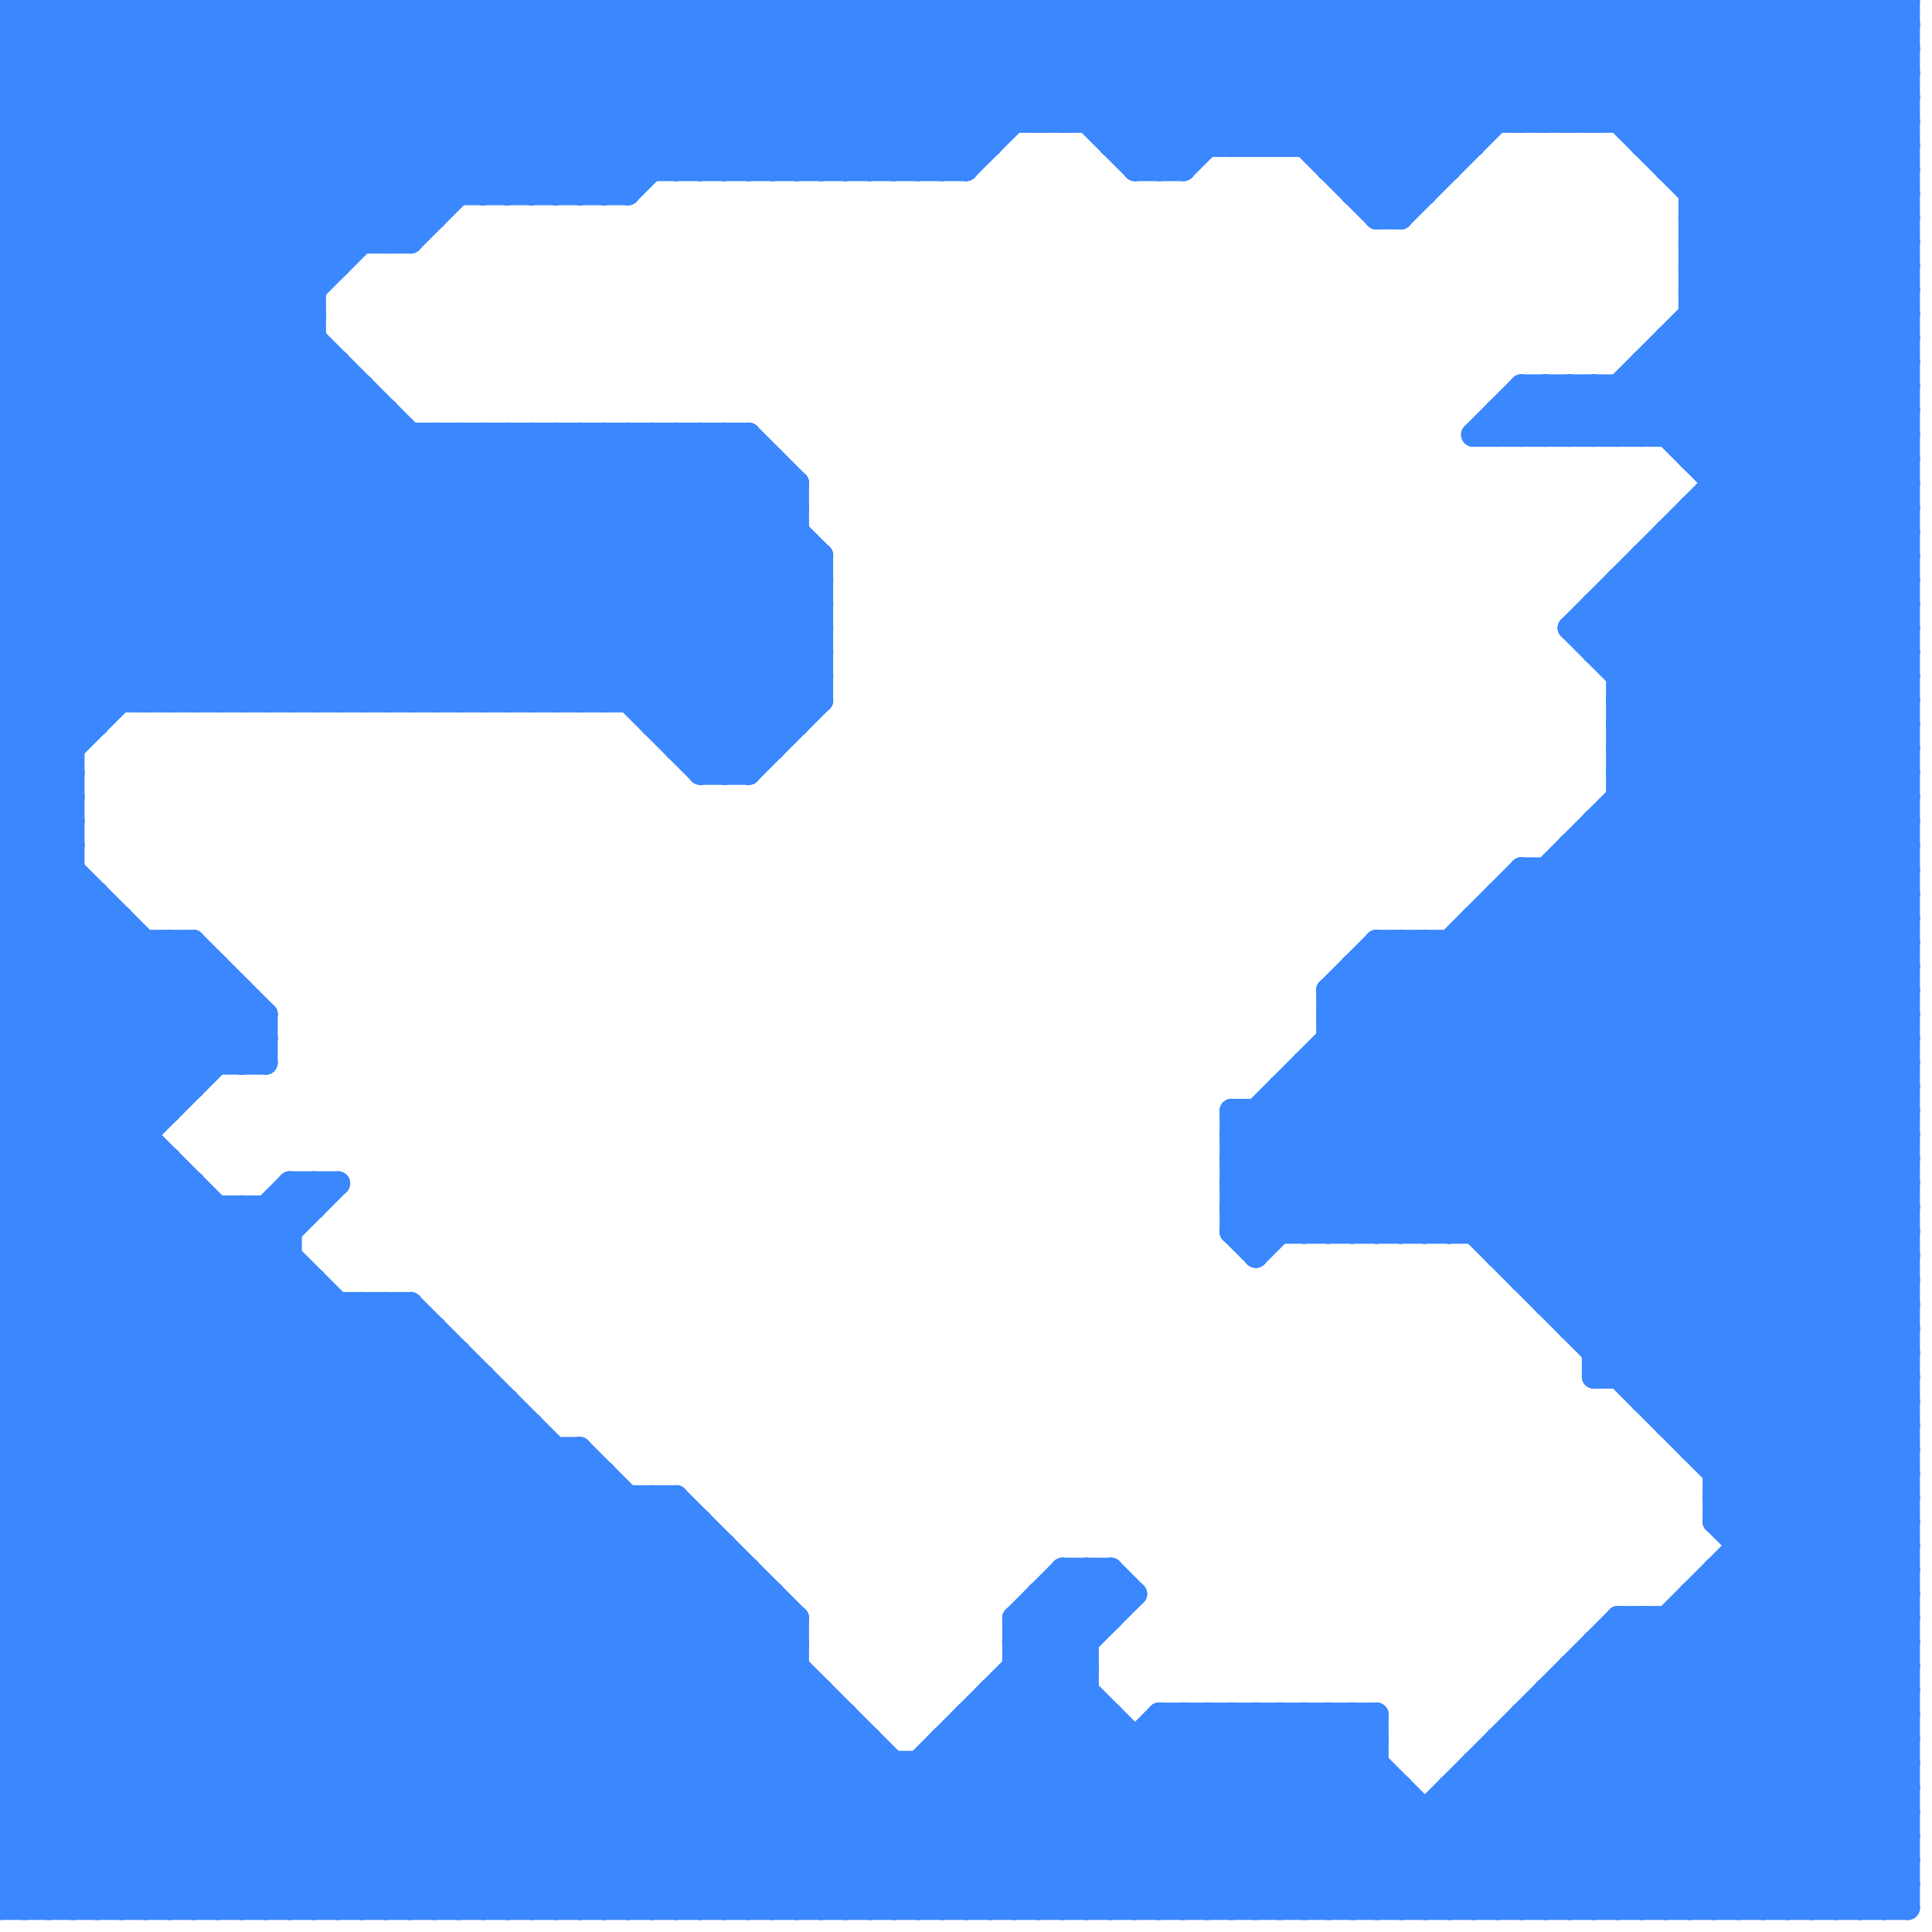 
<svg version="1.1" xmlns="http://www.w3.org/2000/svg" viewBox="0 0 80 80">
<style>line { stroke-width: 1; fill: none; stroke-linecap: round; stroke-linejoin: round; } .c0 { stroke: #3a87fe }</style><line class="c0" x1="4" y1="0" x2="14" y2="10"/><line class="c0" x1="16" y1="0" x2="24" y2="8"/><line class="c0" x1="0" y1="43" x2="36" y2="79"/><line class="c0" x1="62" y1="72" x2="79" y2="72"/><line class="c0" x1="59" y1="0" x2="64" y2="5"/><line class="c0" x1="9" y1="50" x2="9" y2="79"/><line class="c0" x1="39" y1="73" x2="45" y2="79"/><line class="c0" x1="69" y1="14" x2="79" y2="24"/><line class="c0" x1="23" y1="0" x2="23" y2="8"/><line class="c0" x1="24" y1="79" x2="33" y2="70"/><line class="c0" x1="70" y1="0" x2="79" y2="9"/><line class="c0" x1="28" y1="62" x2="33" y2="67"/><line class="c0" x1="18" y1="0" x2="26" y2="8"/><line class="c0" x1="63" y1="71" x2="63" y2="79"/><line class="c0" x1="71" y1="62" x2="79" y2="54"/><line class="c0" x1="0" y1="46" x2="33" y2="79"/><line class="c0" x1="61" y1="0" x2="66" y2="5"/><line class="c0" x1="7" y1="48" x2="7" y2="79"/><line class="c0" x1="57" y1="9" x2="58" y2="9"/><line class="c0" x1="11" y1="50" x2="11" y2="79"/><line class="c0" x1="31" y1="65" x2="31" y2="79"/><line class="c0" x1="19" y1="18" x2="32" y2="31"/><line class="c0" x1="68" y1="24" x2="79" y2="35"/><line class="c0" x1="0" y1="3" x2="3" y2="0"/><line class="c0" x1="70" y1="66" x2="79" y2="66"/><line class="c0" x1="65" y1="35" x2="79" y2="35"/><line class="c0" x1="66" y1="25" x2="79" y2="25"/><line class="c0" x1="0" y1="53" x2="13" y2="53"/><line class="c0" x1="70" y1="60" x2="79" y2="60"/><line class="c0" x1="46" y1="6" x2="61" y2="6"/><line class="c0" x1="0" y1="30" x2="4" y2="30"/><line class="c0" x1="33" y1="0" x2="33" y2="7"/><line class="c0" x1="65" y1="0" x2="65" y2="5"/><line class="c0" x1="0" y1="54" x2="25" y2="79"/><line class="c0" x1="40" y1="71" x2="40" y2="79"/><line class="c0" x1="42" y1="68" x2="45" y2="68"/><line class="c0" x1="52" y1="46" x2="52" y2="52"/><line class="c0" x1="0" y1="35" x2="3" y2="35"/><line class="c0" x1="0" y1="17" x2="12" y2="29"/><line class="c0" x1="39" y1="7" x2="46" y2="0"/><line class="c0" x1="0" y1="52" x2="10" y2="42"/><line class="c0" x1="0" y1="30" x2="14" y2="16"/><line class="c0" x1="10" y1="44" x2="11" y2="43"/><line class="c0" x1="66" y1="25" x2="66" y2="27"/><line class="c0" x1="58" y1="39" x2="58" y2="51"/><line class="c0" x1="62" y1="38" x2="79" y2="55"/><line class="c0" x1="0" y1="70" x2="34" y2="70"/><line class="c0" x1="74" y1="0" x2="74" y2="79"/><line class="c0" x1="0" y1="20" x2="9" y2="29"/><line class="c0" x1="37" y1="7" x2="44" y2="0"/><line class="c0" x1="0" y1="42" x2="37" y2="79"/><line class="c0" x1="7" y1="79" x2="25" y2="61"/><line class="c0" x1="0" y1="63" x2="29" y2="63"/><line class="c0" x1="60" y1="39" x2="60" y2="51"/><line class="c0" x1="0" y1="17" x2="17" y2="0"/><line class="c0" x1="26" y1="62" x2="26" y2="79"/><line class="c0" x1="29" y1="18" x2="29" y2="32"/><line class="c0" x1="77" y1="79" x2="79" y2="77"/><line class="c0" x1="22" y1="8" x2="30" y2="0"/><line class="c0" x1="63" y1="53" x2="79" y2="53"/><line class="c0" x1="53" y1="71" x2="53" y2="79"/><line class="c0" x1="0" y1="79" x2="21" y2="58"/><line class="c0" x1="0" y1="5" x2="24" y2="29"/><line class="c0" x1="48" y1="71" x2="56" y2="79"/><line class="c0" x1="31" y1="18" x2="31" y2="32"/><line class="c0" x1="37" y1="73" x2="37" y2="79"/><line class="c0" x1="0" y1="9" x2="9" y2="0"/><line class="c0" x1="65" y1="16" x2="65" y2="18"/><line class="c0" x1="55" y1="71" x2="55" y2="79"/><line class="c0" x1="57" y1="79" x2="79" y2="57"/><line class="c0" x1="0" y1="46" x2="7" y2="39"/><line class="c0" x1="8" y1="39" x2="11" y2="42"/><line class="c0" x1="70" y1="66" x2="70" y2="79"/><line class="c0" x1="15" y1="54" x2="40" y2="79"/><line class="c0" x1="33" y1="20" x2="33" y2="30"/><line class="c0" x1="24" y1="0" x2="31" y2="7"/><line class="c0" x1="28" y1="0" x2="28" y2="7"/><line class="c0" x1="0" y1="8" x2="21" y2="29"/><line class="c0" x1="68" y1="58" x2="79" y2="58"/><line class="c0" x1="36" y1="0" x2="41" y2="5"/><line class="c0" x1="41" y1="71" x2="49" y2="79"/><line class="c0" x1="32" y1="66" x2="32" y2="79"/><line class="c0" x1="71" y1="61" x2="79" y2="53"/><line class="c0" x1="62" y1="37" x2="79" y2="54"/><line class="c0" x1="22" y1="59" x2="22" y2="79"/><line class="c0" x1="66" y1="34" x2="79" y2="34"/><line class="c0" x1="30" y1="0" x2="30" y2="7"/><line class="c0" x1="0" y1="62" x2="17" y2="79"/><line class="c0" x1="26" y1="0" x2="33" y2="7"/><line class="c0" x1="0" y1="16" x2="13" y2="29"/><line class="c0" x1="0" y1="7" x2="7" y2="0"/><line class="c0" x1="51" y1="47" x2="55" y2="51"/><line class="c0" x1="69" y1="14" x2="79" y2="14"/><line class="c0" x1="12" y1="49" x2="12" y2="79"/><line class="c0" x1="19" y1="0" x2="26" y2="7"/><line class="c0" x1="0" y1="65" x2="14" y2="79"/><line class="c0" x1="20" y1="18" x2="32" y2="30"/><line class="c0" x1="51" y1="47" x2="59" y2="39"/><line class="c0" x1="0" y1="19" x2="10" y2="29"/><line class="c0" x1="71" y1="62" x2="79" y2="62"/><line class="c0" x1="51" y1="50" x2="52" y2="51"/><line class="c0" x1="7" y1="0" x2="17" y2="10"/><line class="c0" x1="0" y1="41" x2="10" y2="41"/><line class="c0" x1="41" y1="79" x2="49" y2="71"/><line class="c0" x1="56" y1="71" x2="57" y2="72"/><line class="c0" x1="0" y1="17" x2="16" y2="17"/><line class="c0" x1="62" y1="51" x2="79" y2="34"/><line class="c0" x1="73" y1="79" x2="79" y2="73"/><line class="c0" x1="54" y1="6" x2="60" y2="0"/><line class="c0" x1="26" y1="18" x2="34" y2="26"/><line class="c0" x1="0" y1="73" x2="6" y2="79"/><line class="c0" x1="50" y1="0" x2="58" y2="8"/><line class="c0" x1="22" y1="29" x2="32" y2="19"/><line class="c0" x1="15" y1="0" x2="15" y2="10"/><line class="c0" x1="44" y1="65" x2="46" y2="67"/><line class="c0" x1="20" y1="79" x2="32" y2="67"/><line class="c0" x1="71" y1="0" x2="71" y2="63"/><line class="c0" x1="69" y1="15" x2="79" y2="25"/><line class="c0" x1="49" y1="0" x2="49" y2="7"/><line class="c0" x1="42" y1="67" x2="44" y2="65"/><line class="c0" x1="16" y1="54" x2="41" y2="79"/><line class="c0" x1="63" y1="17" x2="64" y2="18"/><line class="c0" x1="61" y1="74" x2="66" y2="79"/><line class="c0" x1="68" y1="23" x2="79" y2="34"/><line class="c0" x1="4" y1="0" x2="4" y2="30"/><line class="c0" x1="0" y1="30" x2="3" y2="33"/><line class="c0" x1="72" y1="0" x2="79" y2="7"/><line class="c0" x1="27" y1="30" x2="34" y2="23"/><line class="c0" x1="0" y1="61" x2="18" y2="79"/><line class="c0" x1="63" y1="16" x2="79" y2="16"/><line class="c0" x1="44" y1="5" x2="49" y2="0"/><line class="c0" x1="51" y1="46" x2="56" y2="51"/><line class="c0" x1="55" y1="7" x2="62" y2="0"/><line class="c0" x1="71" y1="63" x2="79" y2="63"/><line class="c0" x1="26" y1="0" x2="26" y2="8"/><line class="c0" x1="0" y1="11" x2="18" y2="29"/><line class="c0" x1="15" y1="79" x2="30" y2="64"/><line class="c0" x1="69" y1="18" x2="79" y2="8"/><line class="c0" x1="67" y1="29" x2="79" y2="29"/><line class="c0" x1="77" y1="0" x2="77" y2="79"/><line class="c0" x1="67" y1="31" x2="79" y2="31"/><line class="c0" x1="67" y1="25" x2="79" y2="37"/><line class="c0" x1="19" y1="0" x2="19" y2="8"/><line class="c0" x1="0" y1="39" x2="7" y2="46"/><line class="c0" x1="20" y1="8" x2="28" y2="0"/><line class="c0" x1="40" y1="7" x2="47" y2="0"/><line class="c0" x1="0" y1="40" x2="3" y2="37"/><line class="c0" x1="47" y1="7" x2="49" y2="7"/><line class="c0" x1="57" y1="0" x2="62" y2="5"/><line class="c0" x1="46" y1="71" x2="46" y2="79"/><line class="c0" x1="75" y1="0" x2="75" y2="79"/><line class="c0" x1="53" y1="45" x2="59" y2="51"/><line class="c0" x1="66" y1="56" x2="79" y2="56"/><line class="c0" x1="67" y1="28" x2="79" y2="16"/><line class="c0" x1="0" y1="37" x2="8" y2="45"/><line class="c0" x1="63" y1="79" x2="79" y2="63"/><line class="c0" x1="0" y1="27" x2="34" y2="27"/><line class="c0" x1="0" y1="67" x2="33" y2="67"/><line class="c0" x1="0" y1="29" x2="34" y2="29"/><line class="c0" x1="29" y1="0" x2="29" y2="7"/><line class="c0" x1="48" y1="71" x2="48" y2="79"/><line class="c0" x1="51" y1="71" x2="59" y2="79"/><line class="c0" x1="24" y1="29" x2="33" y2="20"/><line class="c0" x1="0" y1="27" x2="3" y2="30"/><line class="c0" x1="0" y1="29" x2="3" y2="32"/><line class="c0" x1="0" y1="75" x2="19" y2="56"/><line class="c0" x1="27" y1="0" x2="34" y2="7"/><line class="c0" x1="31" y1="0" x2="31" y2="7"/><line class="c0" x1="39" y1="0" x2="44" y2="5"/><line class="c0" x1="52" y1="52" x2="79" y2="25"/><line class="c0" x1="70" y1="18" x2="79" y2="9"/><line class="c0" x1="56" y1="71" x2="56" y2="79"/><line class="c0" x1="54" y1="44" x2="79" y2="44"/><line class="c0" x1="69" y1="22" x2="79" y2="32"/><line class="c0" x1="0" y1="50" x2="29" y2="79"/><line class="c0" x1="25" y1="0" x2="32" y2="7"/><line class="c0" x1="70" y1="21" x2="70" y2="60"/><line class="c0" x1="47" y1="72" x2="47" y2="79"/><line class="c0" x1="25" y1="29" x2="33" y2="21"/><line class="c0" x1="70" y1="10" x2="79" y2="19"/><line class="c0" x1="11" y1="50" x2="12" y2="51"/><line class="c0" x1="76" y1="0" x2="79" y2="3"/><line class="c0" x1="32" y1="0" x2="32" y2="7"/><line class="c0" x1="0" y1="32" x2="15" y2="17"/><line class="c0" x1="61" y1="18" x2="63" y2="16"/><line class="c0" x1="78" y1="79" x2="79" y2="78"/><line class="c0" x1="1" y1="0" x2="1" y2="79"/><line class="c0" x1="0" y1="36" x2="8" y2="44"/><line class="c0" x1="17" y1="79" x2="31" y2="65"/><line class="c0" x1="0" y1="53" x2="26" y2="79"/><line class="c0" x1="0" y1="7" x2="22" y2="29"/><line class="c0" x1="66" y1="27" x2="79" y2="27"/><line class="c0" x1="0" y1="1" x2="1" y2="0"/><line class="c0" x1="68" y1="79" x2="79" y2="68"/><line class="c0" x1="55" y1="42" x2="58" y2="39"/><line class="c0" x1="0" y1="68" x2="33" y2="68"/><line class="c0" x1="69" y1="7" x2="79" y2="7"/><line class="c0" x1="0" y1="56" x2="23" y2="79"/><line class="c0" x1="51" y1="49" x2="79" y2="49"/><line class="c0" x1="51" y1="51" x2="79" y2="51"/><line class="c0" x1="51" y1="71" x2="51" y2="79"/><line class="c0" x1="63" y1="0" x2="79" y2="16"/><line class="c0" x1="64" y1="70" x2="73" y2="79"/><line class="c0" x1="67" y1="34" x2="79" y2="46"/><line class="c0" x1="0" y1="48" x2="7" y2="48"/><line class="c0" x1="32" y1="19" x2="32" y2="31"/><line class="c0" x1="65" y1="69" x2="65" y2="79"/><line class="c0" x1="23" y1="8" x2="31" y2="0"/><line class="c0" x1="42" y1="79" x2="50" y2="71"/><line class="c0" x1="40" y1="71" x2="46" y2="71"/><line class="c0" x1="66" y1="79" x2="79" y2="66"/><line class="c0" x1="20" y1="0" x2="27" y2="7"/><line class="c0" x1="51" y1="51" x2="52" y2="52"/><line class="c0" x1="6" y1="79" x2="24" y2="61"/><line class="c0" x1="64" y1="71" x2="72" y2="79"/><line class="c0" x1="0" y1="41" x2="38" y2="79"/><line class="c0" x1="0" y1="24" x2="5" y2="29"/><line class="c0" x1="0" y1="48" x2="8" y2="40"/><line class="c0" x1="22" y1="0" x2="29" y2="7"/><line class="c0" x1="44" y1="79" x2="52" y2="71"/><line class="c0" x1="71" y1="63" x2="79" y2="71"/><line class="c0" x1="0" y1="2" x2="79" y2="2"/><line class="c0" x1="45" y1="5" x2="50" y2="0"/><line class="c0" x1="40" y1="0" x2="47" y2="7"/><line class="c0" x1="8" y1="49" x2="8" y2="79"/><line class="c0" x1="30" y1="18" x2="33" y2="21"/><line class="c0" x1="0" y1="44" x2="35" y2="79"/><line class="c0" x1="41" y1="70" x2="41" y2="79"/><line class="c0" x1="30" y1="79" x2="36" y2="73"/><line class="c0" x1="68" y1="6" x2="79" y2="6"/><line class="c0" x1="5" y1="38" x2="5" y2="79"/><line class="c0" x1="63" y1="36" x2="63" y2="53"/><line class="c0" x1="0" y1="59" x2="9" y2="50"/><line class="c0" x1="48" y1="7" x2="55" y2="0"/><line class="c0" x1="0" y1="57" x2="20" y2="57"/><line class="c0" x1="45" y1="65" x2="45" y2="79"/><line class="c0" x1="70" y1="67" x2="79" y2="76"/><line class="c0" x1="0" y1="52" x2="27" y2="79"/><line class="c0" x1="58" y1="0" x2="63" y2="5"/><line class="c0" x1="54" y1="0" x2="54" y2="6"/><line class="c0" x1="55" y1="42" x2="79" y2="66"/><line class="c0" x1="57" y1="39" x2="79" y2="39"/><line class="c0" x1="67" y1="33" x2="79" y2="45"/><line class="c0" x1="7" y1="39" x2="7" y2="46"/><line class="c0" x1="31" y1="32" x2="34" y2="29"/><line class="c0" x1="18" y1="18" x2="31" y2="31"/><line class="c0" x1="60" y1="0" x2="65" y2="5"/><line class="c0" x1="10" y1="50" x2="10" y2="79"/><line class="c0" x1="0" y1="15" x2="14" y2="29"/><line class="c0" x1="72" y1="64" x2="79" y2="64"/><line class="c0" x1="78" y1="0" x2="78" y2="79"/><line class="c0" x1="67" y1="30" x2="79" y2="30"/><line class="c0" x1="18" y1="55" x2="18" y2="79"/><line class="c0" x1="67" y1="32" x2="79" y2="32"/><line class="c0" x1="16" y1="29" x2="27" y2="18"/><line class="c0" x1="7" y1="39" x2="11" y2="43"/><line class="c0" x1="29" y1="32" x2="34" y2="27"/><line class="c0" x1="25" y1="18" x2="25" y2="29"/><line class="c0" x1="23" y1="79" x2="33" y2="69"/><line class="c0" x1="56" y1="79" x2="68" y2="67"/><line class="c0" x1="63" y1="5" x2="68" y2="0"/><line class="c0" x1="27" y1="30" x2="33" y2="30"/><line class="c0" x1="35" y1="0" x2="41" y2="6"/><line class="c0" x1="33" y1="0" x2="40" y2="7"/><line class="c0" x1="0" y1="20" x2="20" y2="0"/><line class="c0" x1="6" y1="0" x2="16" y2="10"/><line class="c0" x1="0" y1="23" x2="6" y2="29"/><line class="c0" x1="62" y1="17" x2="62" y2="18"/><line class="c0" x1="0" y1="5" x2="5" y2="0"/><line class="c0" x1="47" y1="0" x2="47" y2="7"/><line class="c0" x1="27" y1="18" x2="34" y2="25"/><line class="c0" x1="42" y1="67" x2="42" y2="79"/><line class="c0" x1="0" y1="28" x2="34" y2="28"/><line class="c0" x1="51" y1="48" x2="63" y2="36"/><line class="c0" x1="44" y1="66" x2="45" y2="67"/><line class="c0" x1="59" y1="0" x2="59" y2="8"/><line class="c0" x1="0" y1="74" x2="58" y2="74"/><line class="c0" x1="0" y1="28" x2="3" y2="31"/><line class="c0" x1="66" y1="26" x2="79" y2="39"/><line class="c0" x1="0" y1="76" x2="19" y2="57"/><line class="c0" x1="38" y1="0" x2="38" y2="7"/><line class="c0" x1="51" y1="49" x2="79" y2="21"/><line class="c0" x1="51" y1="51" x2="79" y2="23"/><line class="c0" x1="0" y1="55" x2="7" y2="48"/><line class="c0" x1="0" y1="68" x2="14" y2="54"/><line class="c0" x1="52" y1="51" x2="79" y2="24"/><line class="c0" x1="64" y1="70" x2="64" y2="79"/><line class="c0" x1="0" y1="43" x2="5" y2="38"/><line class="c0" x1="67" y1="57" x2="79" y2="45"/><line class="c0" x1="61" y1="38" x2="79" y2="56"/><line class="c0" x1="56" y1="8" x2="64" y2="0"/><line class="c0" x1="0" y1="15" x2="14" y2="15"/><line class="c0" x1="69" y1="23" x2="79" y2="33"/><line class="c0" x1="68" y1="15" x2="79" y2="15"/><line class="c0" x1="70" y1="9" x2="79" y2="18"/><line class="c0" x1="77" y1="0" x2="79" y2="2"/><line class="c0" x1="61" y1="73" x2="61" y2="79"/><line class="c0" x1="39" y1="79" x2="46" y2="72"/><line class="c0" x1="0" y1="6" x2="6" y2="0"/><line class="c0" x1="0" y1="19" x2="32" y2="19"/><line class="c0" x1="0" y1="37" x2="4" y2="37"/><line class="c0" x1="50" y1="0" x2="50" y2="6"/><line class="c0" x1="7" y1="0" x2="7" y2="29"/><line class="c0" x1="45" y1="79" x2="53" y2="71"/><line class="c0" x1="0" y1="47" x2="6" y2="47"/><line class="c0" x1="51" y1="48" x2="79" y2="48"/><line class="c0" x1="0" y1="77" x2="20" y2="57"/><line class="c0" x1="17" y1="54" x2="17" y2="79"/><line class="c0" x1="0" y1="58" x2="8" y2="50"/><line class="c0" x1="0" y1="69" x2="15" y2="54"/><line class="c0" x1="47" y1="79" x2="55" y2="71"/><line class="c0" x1="8" y1="79" x2="25" y2="62"/><line class="c0" x1="72" y1="79" x2="79" y2="72"/><line class="c0" x1="2" y1="79" x2="22" y2="59"/><line class="c0" x1="67" y1="16" x2="67" y2="18"/><line class="c0" x1="64" y1="0" x2="64" y2="5"/><line class="c0" x1="0" y1="24" x2="24" y2="0"/><line class="c0" x1="42" y1="67" x2="46" y2="67"/><line class="c0" x1="13" y1="49" x2="13" y2="50"/><line class="c0" x1="21" y1="58" x2="21" y2="79"/><line class="c0" x1="18" y1="29" x2="29" y2="18"/><line class="c0" x1="34" y1="0" x2="40" y2="6"/><line class="c0" x1="8" y1="39" x2="8" y2="45"/><line class="c0" x1="68" y1="15" x2="68" y2="18"/><line class="c0" x1="0" y1="16" x2="16" y2="0"/><line class="c0" x1="70" y1="66" x2="79" y2="75"/><line class="c0" x1="0" y1="49" x2="30" y2="79"/><line class="c0" x1="21" y1="0" x2="21" y2="8"/><line class="c0" x1="55" y1="41" x2="79" y2="65"/><line class="c0" x1="0" y1="13" x2="13" y2="13"/><line class="c0" x1="18" y1="79" x2="31" y2="66"/><line class="c0" x1="0" y1="51" x2="10" y2="41"/><line class="c0" x1="61" y1="73" x2="79" y2="73"/><line class="c0" x1="19" y1="29" x2="30" y2="18"/><line class="c0" x1="66" y1="5" x2="71" y2="0"/><line class="c0" x1="6" y1="29" x2="17" y2="18"/><line class="c0" x1="0" y1="57" x2="22" y2="79"/><line class="c0" x1="51" y1="0" x2="59" y2="8"/><line class="c0" x1="55" y1="42" x2="79" y2="42"/><line class="c0" x1="71" y1="60" x2="79" y2="52"/><line class="c0" x1="68" y1="5" x2="73" y2="0"/><line class="c0" x1="0" y1="10" x2="10" y2="0"/><line class="c0" x1="57" y1="51" x2="79" y2="29"/><line class="c0" x1="56" y1="51" x2="79" y2="28"/><line class="c0" x1="11" y1="0" x2="19" y2="8"/><line class="c0" x1="67" y1="5" x2="72" y2="0"/><line class="c0" x1="56" y1="0" x2="56" y2="8"/><line class="c0" x1="39" y1="72" x2="46" y2="79"/><line class="c0" x1="67" y1="18" x2="79" y2="6"/><line class="c0" x1="4" y1="79" x2="23" y2="60"/><line class="c0" x1="57" y1="8" x2="65" y2="0"/><line class="c0" x1="64" y1="54" x2="79" y2="54"/><line class="c0" x1="13" y1="0" x2="13" y2="29"/><line class="c0" x1="59" y1="39" x2="79" y2="59"/><line class="c0" x1="0" y1="2" x2="2" y2="0"/><line class="c0" x1="0" y1="45" x2="34" y2="79"/><line class="c0" x1="65" y1="35" x2="65" y2="55"/><line class="c0" x1="54" y1="0" x2="60" y2="6"/><line class="c0" x1="9" y1="40" x2="9" y2="44"/><line class="c0" x1="67" y1="24" x2="79" y2="36"/><line class="c0" x1="0" y1="31" x2="3" y2="31"/><line class="c0" x1="0" y1="64" x2="12" y2="52"/><line class="c0" x1="66" y1="25" x2="79" y2="38"/><line class="c0" x1="0" y1="33" x2="3" y2="33"/><line class="c0" x1="0" y1="12" x2="13" y2="12"/><line class="c0" x1="65" y1="69" x2="79" y2="69"/><line class="c0" x1="31" y1="18" x2="33" y2="20"/><line class="c0" x1="0" y1="14" x2="13" y2="14"/><line class="c0" x1="48" y1="71" x2="57" y2="71"/><line class="c0" x1="64" y1="36" x2="64" y2="54"/><line class="c0" x1="0" y1="48" x2="31" y2="79"/><line class="c0" x1="21" y1="18" x2="21" y2="29"/><line class="c0" x1="71" y1="65" x2="79" y2="73"/><line class="c0" x1="0" y1="4" x2="79" y2="4"/><line class="c0" x1="8" y1="0" x2="8" y2="29"/><line class="c0" x1="65" y1="79" x2="79" y2="65"/><line class="c0" x1="32" y1="7" x2="39" y2="0"/><line class="c0" x1="52" y1="6" x2="58" y2="0"/><line class="c0" x1="62" y1="52" x2="79" y2="52"/><line class="c0" x1="0" y1="65" x2="31" y2="65"/><line class="c0" x1="55" y1="0" x2="55" y2="7"/><line class="c0" x1="53" y1="0" x2="53" y2="6"/><line class="c0" x1="0" y1="27" x2="13" y2="14"/><line class="c0" x1="10" y1="79" x2="27" y2="62"/><line class="c0" x1="14" y1="29" x2="25" y2="18"/><line class="c0" x1="0" y1="4" x2="4" y2="0"/><line class="c0" x1="10" y1="0" x2="10" y2="29"/><line class="c0" x1="12" y1="49" x2="14" y2="49"/><line class="c0" x1="71" y1="19" x2="79" y2="11"/><line class="c0" x1="75" y1="79" x2="79" y2="75"/><line class="c0" x1="2" y1="0" x2="13" y2="11"/><line class="c0" x1="69" y1="67" x2="79" y2="77"/><line class="c0" x1="0" y1="6" x2="23" y2="29"/><line class="c0" x1="70" y1="13" x2="79" y2="13"/><line class="c0" x1="69" y1="0" x2="69" y2="7"/><line class="c0" x1="14" y1="54" x2="14" y2="79"/><line class="c0" x1="60" y1="51" x2="79" y2="32"/><line class="c0" x1="0" y1="67" x2="13" y2="54"/><line class="c0" x1="0" y1="78" x2="20" y2="58"/><line class="c0" x1="0" y1="57" x2="8" y2="49"/><line class="c0" x1="0" y1="53" x2="11" y2="42"/><line class="c0" x1="70" y1="8" x2="78" y2="0"/><line class="c0" x1="76" y1="79" x2="79" y2="76"/><line class="c0" x1="0" y1="3" x2="79" y2="3"/><line class="c0" x1="63" y1="16" x2="65" y2="18"/><line class="c0" x1="0" y1="5" x2="79" y2="5"/><line class="c0" x1="67" y1="27" x2="79" y2="15"/><line class="c0" x1="0" y1="7" x2="40" y2="7"/><line class="c0" x1="24" y1="18" x2="34" y2="28"/><line class="c0" x1="54" y1="51" x2="79" y2="26"/><line class="c0" x1="28" y1="18" x2="34" y2="24"/><line class="c0" x1="0" y1="18" x2="18" y2="0"/><line class="c0" x1="54" y1="44" x2="54" y2="51"/><line class="c0" x1="64" y1="0" x2="79" y2="15"/><line class="c0" x1="17" y1="0" x2="25" y2="8"/><line class="c0" x1="43" y1="66" x2="45" y2="68"/><line class="c0" x1="68" y1="57" x2="79" y2="46"/><line class="c0" x1="24" y1="0" x2="24" y2="8"/><line class="c0" x1="66" y1="34" x2="79" y2="47"/><line class="c0" x1="78" y1="0" x2="79" y2="1"/><line class="c0" x1="27" y1="62" x2="33" y2="68"/><line class="c0" x1="44" y1="0" x2="50" y2="6"/><line class="c0" x1="35" y1="71" x2="35" y2="79"/><line class="c0" x1="12" y1="79" x2="28" y2="63"/><line class="c0" x1="0" y1="72" x2="17" y2="55"/><line class="c0" x1="12" y1="0" x2="20" y2="8"/><line class="c0" x1="47" y1="7" x2="54" y2="0"/><line class="c0" x1="51" y1="49" x2="53" y2="51"/><line class="c0" x1="0" y1="76" x2="3" y2="79"/><line class="c0" x1="55" y1="41" x2="79" y2="41"/><line class="c0" x1="14" y1="0" x2="22" y2="8"/><line class="c0" x1="42" y1="69" x2="52" y2="79"/><line class="c0" x1="0" y1="8" x2="8" y2="0"/><line class="c0" x1="64" y1="70" x2="79" y2="70"/><line class="c0" x1="54" y1="71" x2="62" y2="79"/><line class="c0" x1="61" y1="79" x2="79" y2="61"/><line class="c0" x1="63" y1="71" x2="79" y2="71"/><line class="c0" x1="0" y1="58" x2="21" y2="58"/><line class="c0" x1="0" y1="50" x2="13" y2="50"/><line class="c0" x1="58" y1="0" x2="58" y2="9"/><line class="c0" x1="23" y1="60" x2="23" y2="79"/><line class="c0" x1="51" y1="50" x2="79" y2="50"/><line class="c0" x1="71" y1="61" x2="79" y2="61"/><line class="c0" x1="53" y1="6" x2="59" y2="0"/><line class="c0" x1="38" y1="7" x2="45" y2="0"/><line class="c0" x1="63" y1="36" x2="79" y2="52"/><line class="c0" x1="0" y1="71" x2="17" y2="54"/><line class="c0" x1="49" y1="71" x2="57" y2="79"/><line class="c0" x1="0" y1="8" x2="26" y2="8"/><line class="c0" x1="0" y1="61" x2="12" y2="49"/><line class="c0" x1="72" y1="63" x2="79" y2="56"/><line class="c0" x1="3" y1="0" x2="14" y2="11"/><line class="c0" x1="0" y1="36" x2="3" y2="33"/><line class="c0" x1="64" y1="54" x2="79" y2="39"/><line class="c0" x1="55" y1="6" x2="61" y2="0"/><line class="c0" x1="68" y1="0" x2="79" y2="11"/><line class="c0" x1="57" y1="40" x2="79" y2="62"/><line class="c0" x1="71" y1="62" x2="79" y2="70"/><line class="c0" x1="0" y1="64" x2="30" y2="64"/><line class="c0" x1="71" y1="66" x2="79" y2="74"/><line class="c0" x1="33" y1="7" x2="40" y2="0"/><line class="c0" x1="0" y1="22" x2="22" y2="0"/><line class="c0" x1="48" y1="72" x2="55" y2="79"/><line class="c0" x1="0" y1="25" x2="34" y2="25"/><line class="c0" x1="61" y1="51" x2="79" y2="33"/><line class="c0" x1="68" y1="67" x2="68" y2="79"/><line class="c0" x1="6" y1="39" x2="6" y2="79"/><line class="c0" x1="36" y1="72" x2="36" y2="79"/><line class="c0" x1="0" y1="28" x2="13" y2="15"/><line class="c0" x1="0" y1="49" x2="8" y2="49"/><line class="c0" x1="0" y1="71" x2="35" y2="71"/><line class="c0" x1="0" y1="1" x2="31" y2="32"/><line class="c0" x1="60" y1="39" x2="79" y2="58"/><line class="c0" x1="0" y1="43" x2="11" y2="43"/><line class="c0" x1="61" y1="73" x2="67" y2="79"/><line class="c0" x1="35" y1="7" x2="42" y2="0"/><line class="c0" x1="46" y1="65" x2="47" y2="66"/><line class="c0" x1="54" y1="71" x2="54" y2="79"/><line class="c0" x1="48" y1="0" x2="57" y2="9"/><line class="c0" x1="0" y1="63" x2="14" y2="49"/><line class="c0" x1="65" y1="5" x2="70" y2="0"/><line class="c0" x1="42" y1="68" x2="53" y2="79"/><line class="c0" x1="60" y1="75" x2="64" y2="79"/><line class="c0" x1="0" y1="14" x2="14" y2="0"/><line class="c0" x1="63" y1="18" x2="65" y2="16"/><line class="c0" x1="70" y1="12" x2="79" y2="3"/><line class="c0" x1="65" y1="0" x2="79" y2="14"/><line class="c0" x1="0" y1="18" x2="31" y2="18"/><line class="c0" x1="70" y1="12" x2="79" y2="12"/><line class="c0" x1="59" y1="51" x2="79" y2="31"/><line class="c0" x1="0" y1="10" x2="19" y2="29"/><line class="c0" x1="70" y1="12" x2="79" y2="21"/><line class="c0" x1="24" y1="60" x2="43" y2="79"/><line class="c0" x1="70" y1="14" x2="79" y2="23"/><line class="c0" x1="0" y1="74" x2="18" y2="56"/><line class="c0" x1="25" y1="61" x2="25" y2="79"/><line class="c0" x1="11" y1="42" x2="11" y2="44"/><line class="c0" x1="51" y1="48" x2="54" y2="51"/><line class="c0" x1="0" y1="66" x2="13" y2="53"/><line class="c0" x1="66" y1="16" x2="68" y2="18"/><line class="c0" x1="0" y1="66" x2="32" y2="66"/><line class="c0" x1="64" y1="53" x2="79" y2="38"/><line class="c0" x1="49" y1="71" x2="49" y2="79"/><line class="c0" x1="19" y1="56" x2="19" y2="79"/><line class="c0" x1="26" y1="79" x2="34" y2="71"/><line class="c0" x1="27" y1="29" x2="33" y2="23"/><line class="c0" x1="45" y1="0" x2="51" y2="6"/><line class="c0" x1="69" y1="79" x2="79" y2="69"/><line class="c0" x1="0" y1="12" x2="12" y2="0"/><line class="c0" x1="62" y1="72" x2="62" y2="79"/><line class="c0" x1="43" y1="66" x2="43" y2="79"/><line class="c0" x1="25" y1="8" x2="33" y2="0"/><line class="c0" x1="41" y1="70" x2="50" y2="79"/><line class="c0" x1="6" y1="0" x2="6" y2="29"/><line class="c0" x1="36" y1="79" x2="45" y2="70"/><line class="c0" x1="17" y1="54" x2="42" y2="79"/><line class="c0" x1="0" y1="77" x2="79" y2="77"/><line class="c0" x1="0" y1="79" x2="79" y2="79"/><line class="c0" x1="47" y1="0" x2="53" y2="6"/><line class="c0" x1="71" y1="21" x2="79" y2="29"/><line class="c0" x1="68" y1="6" x2="74" y2="0"/><line class="c0" x1="23" y1="18" x2="23" y2="29"/><line class="c0" x1="66" y1="34" x2="66" y2="57"/><line class="c0" x1="67" y1="67" x2="79" y2="67"/><line class="c0" x1="25" y1="0" x2="25" y2="8"/><line class="c0" x1="4" y1="37" x2="4" y2="79"/><line class="c0" x1="68" y1="58" x2="79" y2="47"/><line class="c0" x1="58" y1="79" x2="79" y2="58"/><line class="c0" x1="0" y1="46" x2="7" y2="46"/><line class="c0" x1="38" y1="73" x2="38" y2="79"/><line class="c0" x1="15" y1="0" x2="23" y2="8"/><line class="c0" x1="66" y1="35" x2="79" y2="48"/><line class="c0" x1="1" y1="79" x2="21" y2="59"/><line class="c0" x1="51" y1="50" x2="79" y2="22"/><line class="c0" x1="0" y1="60" x2="10" y2="50"/><line class="c0" x1="57" y1="39" x2="57" y2="51"/><line class="c0" x1="5" y1="0" x2="15" y2="10"/><line class="c0" x1="24" y1="60" x2="24" y2="79"/><line class="c0" x1="0" y1="3" x2="29" y2="32"/><line class="c0" x1="10" y1="41" x2="10" y2="44"/><line class="c0" x1="52" y1="79" x2="57" y2="74"/><line class="c0" x1="69" y1="0" x2="79" y2="10"/><line class="c0" x1="0" y1="35" x2="9" y2="44"/><line class="c0" x1="32" y1="79" x2="46" y2="65"/><line class="c0" x1="37" y1="79" x2="45" y2="71"/><line class="c0" x1="69" y1="22" x2="79" y2="22"/><line class="c0" x1="37" y1="0" x2="37" y2="7"/><line class="c0" x1="63" y1="53" x2="79" y2="37"/><line class="c0" x1="20" y1="0" x2="20" y2="8"/><line class="c0" x1="34" y1="70" x2="34" y2="79"/><line class="c0" x1="67" y1="67" x2="67" y2="79"/><line class="c0" x1="67" y1="29" x2="79" y2="41"/><line class="c0" x1="0" y1="54" x2="17" y2="54"/><line class="c0" x1="67" y1="31" x2="79" y2="43"/><line class="c0" x1="22" y1="0" x2="22" y2="8"/><line class="c0" x1="38" y1="79" x2="46" y2="71"/><line class="c0" x1="56" y1="7" x2="63" y2="0"/><line class="c0" x1="30" y1="32" x2="34" y2="28"/><line class="c0" x1="20" y1="57" x2="20" y2="79"/><line class="c0" x1="69" y1="67" x2="69" y2="79"/><line class="c0" x1="42" y1="68" x2="45" y2="65"/><line class="c0" x1="45" y1="65" x2="46" y2="66"/><line class="c0" x1="28" y1="62" x2="28" y2="79"/><line class="c0" x1="44" y1="65" x2="46" y2="65"/><line class="c0" x1="67" y1="28" x2="79" y2="28"/><line class="c0" x1="43" y1="79" x2="51" y2="71"/><line class="c0" x1="36" y1="7" x2="43" y2="0"/><line class="c0" x1="10" y1="0" x2="18" y2="8"/><line class="c0" x1="0" y1="35" x2="3" y2="32"/><line class="c0" x1="21" y1="8" x2="29" y2="0"/><line class="c0" x1="67" y1="16" x2="79" y2="28"/><line class="c0" x1="66" y1="57" x2="79" y2="44"/><line class="c0" x1="68" y1="23" x2="79" y2="23"/><line class="c0" x1="57" y1="39" x2="79" y2="61"/><line class="c0" x1="3" y1="79" x2="22" y2="60"/><line class="c0" x1="0" y1="34" x2="16" y2="18"/><line class="c0" x1="9" y1="29" x2="20" y2="18"/><line class="c0" x1="63" y1="72" x2="70" y2="79"/><line class="c0" x1="57" y1="71" x2="57" y2="79"/><line class="c0" x1="62" y1="17" x2="79" y2="17"/><line class="c0" x1="0" y1="24" x2="34" y2="24"/><line class="c0" x1="59" y1="39" x2="59" y2="51"/><line class="c0" x1="73" y1="0" x2="73" y2="79"/><line class="c0" x1="0" y1="26" x2="34" y2="26"/><line class="c0" x1="5" y1="79" x2="24" y2="60"/><line class="c0" x1="63" y1="52" x2="79" y2="36"/><line class="c0" x1="68" y1="18" x2="79" y2="7"/><line class="c0" x1="0" y1="72" x2="7" y2="79"/><line class="c0" x1="38" y1="0" x2="43" y2="5"/><line class="c0" x1="0" y1="42" x2="11" y2="42"/><line class="c0" x1="27" y1="79" x2="35" y2="71"/><line class="c0" x1="23" y1="18" x2="34" y2="29"/><line class="c0" x1="49" y1="0" x2="58" y2="9"/><line class="c0" x1="70" y1="22" x2="79" y2="31"/><line class="c0" x1="69" y1="7" x2="76" y2="0"/><line class="c0" x1="34" y1="79" x2="47" y2="66"/><line class="c0" x1="27" y1="0" x2="27" y2="7"/><line class="c0" x1="55" y1="0" x2="61" y2="6"/><line class="c0" x1="28" y1="0" x2="35" y2="7"/><line class="c0" x1="55" y1="41" x2="55" y2="51"/><line class="c0" x1="70" y1="11" x2="79" y2="2"/><line class="c0" x1="73" y1="0" x2="79" y2="6"/><line class="c0" x1="0" y1="75" x2="4" y2="79"/><line class="c0" x1="70" y1="11" x2="79" y2="11"/><line class="c0" x1="0" y1="11" x2="14" y2="11"/><line class="c0" x1="9" y1="0" x2="18" y2="9"/><line class="c0" x1="70" y1="11" x2="79" y2="20"/><line class="c0" x1="0" y1="73" x2="18" y2="55"/><line class="c0" x1="30" y1="18" x2="30" y2="32"/><line class="c0" x1="30" y1="0" x2="37" y2="7"/><line class="c0" x1="24" y1="18" x2="24" y2="29"/><line class="c0" x1="0" y1="54" x2="6" y2="48"/><line class="c0" x1="28" y1="79" x2="35" y2="72"/><line class="c0" x1="0" y1="40" x2="6" y2="46"/><line class="c0" x1="62" y1="0" x2="79" y2="17"/><line class="c0" x1="46" y1="5" x2="51" y2="0"/><line class="c0" x1="22" y1="79" x2="33" y2="68"/><line class="c0" x1="28" y1="31" x2="34" y2="25"/><line class="c0" x1="23" y1="0" x2="30" y2="7"/><line class="c0" x1="26" y1="18" x2="26" y2="29"/><line class="c0" x1="56" y1="41" x2="79" y2="64"/><line class="c0" x1="66" y1="57" x2="79" y2="57"/><line class="c0" x1="0" y1="60" x2="24" y2="60"/><line class="c0" x1="13" y1="53" x2="13" y2="79"/><line class="c0" x1="0" y1="78" x2="79" y2="78"/><line class="c0" x1="0" y1="23" x2="34" y2="23"/><line class="c0" x1="61" y1="38" x2="61" y2="51"/><line class="c0" x1="63" y1="37" x2="79" y2="53"/><line class="c0" x1="12" y1="49" x2="13" y2="50"/><line class="c0" x1="14" y1="79" x2="29" y2="64"/><line class="c0" x1="60" y1="79" x2="79" y2="60"/><line class="c0" x1="53" y1="45" x2="79" y2="45"/><line class="c0" x1="0" y1="18" x2="11" y2="29"/><line class="c0" x1="61" y1="39" x2="79" y2="57"/><line class="c0" x1="0" y1="32" x2="3" y2="32"/><line class="c0" x1="0" y1="71" x2="8" y2="79"/><line class="c0" x1="0" y1="34" x2="3" y2="34"/><line class="c0" x1="51" y1="46" x2="51" y2="51"/><line class="c0" x1="54" y1="44" x2="79" y2="69"/><line class="c0" x1="70" y1="79" x2="79" y2="70"/><line class="c0" x1="43" y1="67" x2="45" y2="69"/><line class="c0" x1="46" y1="79" x2="54" y2="71"/><line class="c0" x1="40" y1="79" x2="48" y2="71"/><line class="c0" x1="62" y1="17" x2="63" y2="18"/><line class="c0" x1="64" y1="16" x2="66" y2="18"/><line class="c0" x1="40" y1="0" x2="40" y2="7"/><line class="c0" x1="0" y1="74" x2="5" y2="79"/><line class="c0" x1="60" y1="74" x2="65" y2="79"/><line class="c0" x1="41" y1="70" x2="45" y2="70"/><line class="c0" x1="0" y1="0" x2="13" y2="13"/><line class="c0" x1="62" y1="18" x2="64" y2="16"/><line class="c0" x1="42" y1="67" x2="54" y2="79"/><line class="c0" x1="54" y1="45" x2="60" y2="51"/><line class="c0" x1="62" y1="37" x2="79" y2="37"/><line class="c0" x1="27" y1="18" x2="27" y2="30"/><line class="c0" x1="55" y1="51" x2="79" y2="27"/><line class="c0" x1="43" y1="66" x2="47" y2="66"/><line class="c0" x1="0" y1="62" x2="28" y2="62"/><line class="c0" x1="19" y1="18" x2="19" y2="29"/><line class="c0" x1="79" y1="0" x2="79" y2="79"/><line class="c0" x1="43" y1="5" x2="48" y2="0"/><line class="c0" x1="0" y1="23" x2="23" y2="0"/><line class="c0" x1="66" y1="55" x2="79" y2="42"/><line class="c0" x1="30" y1="64" x2="30" y2="79"/><line class="c0" x1="0" y1="0" x2="0" y2="79"/><line class="c0" x1="42" y1="70" x2="51" y2="79"/><line class="c0" x1="66" y1="68" x2="66" y2="79"/><line class="c0" x1="11" y1="29" x2="22" y2="18"/><line class="c0" x1="42" y1="0" x2="42" y2="5"/><line class="c0" x1="65" y1="70" x2="74" y2="79"/><line class="c0" x1="70" y1="0" x2="70" y2="19"/><line class="c0" x1="0" y1="38" x2="5" y2="38"/><line class="c0" x1="61" y1="18" x2="79" y2="18"/><line class="c0" x1="66" y1="0" x2="79" y2="13"/><line class="c0" x1="71" y1="20" x2="79" y2="20"/><line class="c0" x1="0" y1="9" x2="18" y2="9"/><line class="c0" x1="66" y1="69" x2="76" y2="79"/><line class="c0" x1="24" y1="8" x2="32" y2="0"/><line class="c0" x1="67" y1="30" x2="79" y2="42"/><line class="c0" x1="67" y1="32" x2="79" y2="44"/><line class="c0" x1="52" y1="0" x2="52" y2="6"/><line class="c0" x1="67" y1="29" x2="79" y2="17"/><line class="c0" x1="69" y1="59" x2="79" y2="59"/><line class="c0" x1="44" y1="0" x2="44" y2="5"/><line class="c0" x1="58" y1="51" x2="79" y2="30"/><line class="c0" x1="67" y1="31" x2="79" y2="19"/><line class="c0" x1="53" y1="71" x2="61" y2="79"/><line class="c0" x1="28" y1="18" x2="28" y2="31"/><line class="c0" x1="12" y1="29" x2="23" y2="18"/><line class="c0" x1="70" y1="60" x2="79" y2="51"/><line class="c0" x1="0" y1="25" x2="25" y2="0"/><line class="c0" x1="29" y1="31" x2="34" y2="26"/><line class="c0" x1="76" y1="0" x2="76" y2="79"/><line class="c0" x1="0" y1="60" x2="19" y2="79"/><line class="c0" x1="0" y1="21" x2="33" y2="21"/><line class="c0" x1="29" y1="0" x2="36" y2="7"/><line class="c0" x1="55" y1="71" x2="63" y2="79"/><line class="c0" x1="0" y1="14" x2="15" y2="29"/><line class="c0" x1="0" y1="33" x2="16" y2="17"/><line class="c0" x1="21" y1="18" x2="33" y2="30"/><line class="c0" x1="45" y1="0" x2="45" y2="5"/><line class="c0" x1="56" y1="0" x2="61" y2="5"/><line class="c0" x1="31" y1="0" x2="38" y2="7"/><line class="c0" x1="35" y1="0" x2="35" y2="7"/><line class="c0" x1="70" y1="19" x2="79" y2="10"/><line class="c0" x1="0" y1="63" x2="16" y2="79"/><line class="c0" x1="29" y1="79" x2="36" y2="72"/><line class="c0" x1="0" y1="68" x2="11" y2="79"/><line class="c0" x1="70" y1="19" x2="79" y2="19"/><line class="c0" x1="0" y1="52" x2="12" y2="52"/><line class="c0" x1="26" y1="8" x2="34" y2="0"/><line class="c0" x1="70" y1="21" x2="79" y2="21"/><line class="c0" x1="34" y1="0" x2="34" y2="7"/><line class="c0" x1="70" y1="7" x2="77" y2="0"/><line class="c0" x1="70" y1="21" x2="79" y2="30"/><line class="c0" x1="3" y1="0" x2="3" y2="79"/><line class="c0" x1="25" y1="18" x2="34" y2="27"/><line class="c0" x1="70" y1="13" x2="79" y2="22"/><line class="c0" x1="29" y1="32" x2="31" y2="32"/><line class="c0" x1="23" y1="29" x2="32" y2="20"/><line class="c0" x1="74" y1="0" x2="79" y2="5"/><line class="c0" x1="67" y1="24" x2="67" y2="57"/><line class="c0" x1="0" y1="77" x2="2" y2="79"/><line class="c0" x1="71" y1="63" x2="79" y2="55"/><line class="c0" x1="65" y1="18" x2="79" y2="4"/><line class="c0" x1="63" y1="16" x2="63" y2="18"/><line class="c0" x1="17" y1="29" x2="28" y2="18"/><line class="c0" x1="66" y1="68" x2="77" y2="79"/><line class="c0" x1="70" y1="59" x2="79" y2="50"/><line class="c0" x1="0" y1="45" x2="6" y2="39"/><line class="c0" x1="54" y1="79" x2="58" y2="75"/><line class="c0" x1="0" y1="51" x2="28" y2="79"/><line class="c0" x1="0" y1="69" x2="33" y2="69"/><line class="c0" x1="0" y1="61" x2="25" y2="61"/><line class="c0" x1="0" y1="11" x2="11" y2="0"/><line class="c0" x1="28" y1="30" x2="34" y2="24"/><line class="c0" x1="7" y1="29" x2="18" y2="18"/><line class="c0" x1="51" y1="79" x2="57" y2="73"/><line class="c0" x1="48" y1="0" x2="48" y2="7"/><line class="c0" x1="46" y1="0" x2="46" y2="6"/><line class="c0" x1="0" y1="39" x2="8" y2="39"/><line class="c0" x1="59" y1="79" x2="79" y2="59"/><line class="c0" x1="64" y1="18" x2="66" y2="16"/><line class="c0" x1="16" y1="79" x2="30" y2="65"/><line class="c0" x1="0" y1="59" x2="20" y2="79"/><line class="c0" x1="47" y1="6" x2="53" y2="0"/><line class="c0" x1="65" y1="16" x2="67" y2="18"/><line class="c0" x1="46" y1="65" x2="46" y2="67"/><line class="c0" x1="42" y1="0" x2="49" y2="7"/><line class="c0" x1="59" y1="75" x2="59" y2="79"/><line class="c0" x1="58" y1="39" x2="79" y2="60"/><line class="c0" x1="38" y1="73" x2="44" y2="79"/><line class="c0" x1="5" y1="0" x2="5" y2="29"/><line class="c0" x1="63" y1="0" x2="63" y2="5"/><line class="c0" x1="20" y1="18" x2="20" y2="29"/><line class="c0" x1="62" y1="72" x2="69" y2="79"/><line class="c0" x1="0" y1="22" x2="7" y2="29"/><line class="c0" x1="41" y1="0" x2="41" y2="6"/><line class="c0" x1="0" y1="37" x2="3" y2="34"/><line class="c0" x1="64" y1="36" x2="79" y2="51"/><line class="c0" x1="67" y1="0" x2="79" y2="12"/><line class="c0" x1="0" y1="39" x2="3" y2="36"/><line class="c0" x1="66" y1="18" x2="79" y2="5"/><line class="c0" x1="0" y1="1" x2="79" y2="1"/><line class="c0" x1="65" y1="54" x2="79" y2="40"/><line class="c0" x1="57" y1="0" x2="57" y2="9"/><line class="c0" x1="25" y1="79" x2="34" y2="70"/><line class="c0" x1="22" y1="18" x2="22" y2="29"/><line class="c0" x1="22" y1="18" x2="33" y2="29"/><line class="c0" x1="65" y1="26" x2="79" y2="40"/><line class="c0" x1="69" y1="59" x2="79" y2="49"/><line class="c0" x1="16" y1="17" x2="16" y2="29"/><line class="c0" x1="19" y1="79" x2="32" y2="66"/><line class="c0" x1="69" y1="22" x2="69" y2="59"/><line class="c0" x1="20" y1="29" x2="31" y2="18"/><line class="c0" x1="0" y1="56" x2="19" y2="56"/><line class="c0" x1="0" y1="32" x2="3" y2="35"/><line class="c0" x1="55" y1="43" x2="79" y2="67"/><line class="c0" x1="14" y1="15" x2="14" y2="29"/><line class="c0" x1="66" y1="56" x2="79" y2="43"/><line class="c0" x1="68" y1="0" x2="68" y2="6"/><line class="c0" x1="66" y1="0" x2="66" y2="5"/><line class="c0" x1="64" y1="79" x2="79" y2="64"/><line class="c0" x1="44" y1="65" x2="44" y2="79"/><line class="c0" x1="50" y1="79" x2="57" y2="72"/><line class="c0" x1="67" y1="33" x2="79" y2="33"/><line class="c0" x1="69" y1="14" x2="69" y2="18"/><line class="c0" x1="0" y1="40" x2="9" y2="40"/><line class="c0" x1="29" y1="63" x2="29" y2="79"/><line class="c0" x1="53" y1="79" x2="58" y2="74"/><line class="c0" x1="0" y1="16" x2="15" y2="16"/><line class="c0" x1="58" y1="74" x2="58" y2="79"/><line class="c0" x1="56" y1="40" x2="79" y2="63"/><line class="c0" x1="32" y1="0" x2="39" y2="7"/><line class="c0" x1="36" y1="0" x2="36" y2="7"/><line class="c0" x1="0" y1="72" x2="36" y2="72"/><line class="c0" x1="62" y1="79" x2="79" y2="62"/><line class="c0" x1="67" y1="30" x2="79" y2="18"/><line class="c0" x1="60" y1="74" x2="79" y2="74"/><line class="c0" x1="67" y1="32" x2="79" y2="20"/><line class="c0" x1="68" y1="15" x2="79" y2="26"/><line class="c0" x1="0" y1="15" x2="15" y2="0"/><line class="c0" x1="64" y1="5" x2="69" y2="0"/><line class="c0" x1="60" y1="74" x2="60" y2="79"/><line class="c0" x1="65" y1="26" x2="79" y2="26"/><line class="c0" x1="0" y1="34" x2="10" y2="44"/><line class="c0" x1="33" y1="67" x2="33" y2="79"/><line class="c0" x1="39" y1="72" x2="39" y2="79"/><line class="c0" x1="0" y1="31" x2="3" y2="34"/><line class="c0" x1="0" y1="56" x2="7" y2="49"/><line class="c0" x1="0" y1="70" x2="9" y2="79"/><line class="c0" x1="27" y1="62" x2="27" y2="79"/><line class="c0" x1="71" y1="0" x2="79" y2="8"/><line class="c0" x1="28" y1="31" x2="32" y2="31"/><line class="c0" x1="0" y1="44" x2="5" y2="39"/><line class="c0" x1="67" y1="68" x2="78" y2="79"/><line class="c0" x1="75" y1="0" x2="79" y2="4"/><line class="c0" x1="56" y1="40" x2="56" y2="51"/><line class="c0" x1="61" y1="0" x2="61" y2="6"/><line class="c0" x1="39" y1="0" x2="39" y2="7"/><line class="c0" x1="66" y1="27" x2="79" y2="14"/><line class="c0" x1="0" y1="10" x2="17" y2="10"/><line class="c0" x1="0" y1="29" x2="14" y2="15"/><line class="c0" x1="0" y1="25" x2="4" y2="29"/><line class="c0" x1="46" y1="6" x2="52" y2="0"/><line class="c0" x1="0" y1="78" x2="1" y2="79"/><line class="c0" x1="66" y1="16" x2="66" y2="18"/><line class="c0" x1="56" y1="40" x2="79" y2="40"/><line class="c0" x1="9" y1="79" x2="26" y2="62"/><line class="c0" x1="17" y1="18" x2="17" y2="29"/><line class="c0" x1="34" y1="23" x2="34" y2="29"/><line class="c0" x1="72" y1="65" x2="79" y2="72"/><line class="c0" x1="8" y1="0" x2="17" y2="9"/><line class="c0" x1="72" y1="0" x2="72" y2="79"/><line class="c0" x1="9" y1="0" x2="9" y2="29"/><line class="c0" x1="15" y1="54" x2="15" y2="79"/><line class="c0" x1="10" y1="29" x2="21" y2="18"/><line class="c0" x1="68" y1="16" x2="79" y2="27"/><line class="c0" x1="11" y1="79" x2="28" y2="62"/><line class="c0" x1="52" y1="0" x2="59" y2="7"/><line class="c0" x1="0" y1="26" x2="13" y2="13"/><line class="c0" x1="0" y1="47" x2="32" y2="79"/><line class="c0" x1="65" y1="26" x2="79" y2="12"/><line class="c0" x1="11" y1="0" x2="11" y2="29"/><line class="c0" x1="49" y1="79" x2="57" y2="71"/><line class="c0" x1="65" y1="69" x2="75" y2="79"/><line class="c0" x1="0" y1="21" x2="21" y2="0"/><line class="c0" x1="0" y1="49" x2="9" y2="40"/><line class="c0" x1="51" y1="0" x2="51" y2="6"/><line class="c0" x1="16" y1="10" x2="26" y2="0"/><line class="c0" x1="70" y1="10" x2="79" y2="1"/><line class="c0" x1="51" y1="47" x2="79" y2="47"/><line class="c0" x1="70" y1="8" x2="79" y2="8"/><line class="c0" x1="67" y1="79" x2="79" y2="67"/><line class="c0" x1="70" y1="10" x2="79" y2="10"/><line class="c0" x1="0" y1="20" x2="33" y2="20"/><line class="c0" x1="0" y1="33" x2="11" y2="44"/><line class="c0" x1="0" y1="22" x2="33" y2="22"/><line class="c0" x1="28" y1="7" x2="35" y2="0"/><line class="c0" x1="0" y1="62" x2="13" y2="49"/><line class="c0" x1="66" y1="26" x2="79" y2="13"/><line class="c0" x1="55" y1="41" x2="57" y2="39"/><line class="c0" x1="21" y1="29" x2="31" y2="19"/><line class="c0" x1="0" y1="64" x2="15" y2="79"/><line class="c0" x1="13" y1="29" x2="24" y2="18"/><line class="c0" x1="65" y1="36" x2="79" y2="50"/><line class="c0" x1="0" y1="19" x2="19" y2="0"/><line class="c0" x1="0" y1="38" x2="3" y2="35"/><line class="c0" x1="0" y1="0" x2="79" y2="0"/><line class="c0" x1="67" y1="0" x2="67" y2="5"/><line class="c0" x1="13" y1="79" x2="29" y2="63"/><line class="c0" x1="0" y1="75" x2="79" y2="75"/><line class="c0" x1="0" y1="55" x2="18" y2="55"/><line class="c0" x1="16" y1="0" x2="16" y2="10"/><line class="c0" x1="15" y1="29" x2="26" y2="18"/><line class="c0" x1="35" y1="79" x2="45" y2="69"/><line class="c0" x1="0" y1="67" x2="12" y2="79"/><line class="c0" x1="21" y1="79" x2="33" y2="67"/><line class="c0" x1="69" y1="58" x2="79" y2="48"/><line class="c0" x1="39" y1="72" x2="57" y2="72"/><line class="c0" x1="0" y1="21" x2="8" y2="29"/><line class="c0" x1="13" y1="0" x2="21" y2="8"/><line class="c0" x1="8" y1="29" x2="19" y2="18"/><line class="c0" x1="48" y1="79" x2="56" y2="71"/><line class="c0" x1="55" y1="44" x2="79" y2="68"/><line class="c0" x1="56" y1="8" x2="59" y2="8"/><line class="c0" x1="55" y1="43" x2="79" y2="43"/><line class="c0" x1="1" y1="0" x2="13" y2="12"/><line class="c0" x1="0" y1="31" x2="15" y2="16"/><line class="c0" x1="0" y1="55" x2="24" y2="79"/><line class="c0" x1="60" y1="0" x2="60" y2="7"/><line class="c0" x1="0" y1="9" x2="20" y2="29"/><line class="c0" x1="29" y1="18" x2="34" y2="23"/><line class="c0" x1="37" y1="0" x2="42" y2="5"/><line class="c0" x1="0" y1="41" x2="4" y2="37"/><line class="c0" x1="50" y1="71" x2="58" y2="79"/><line class="c0" x1="0" y1="58" x2="21" y2="79"/><line class="c0" x1="52" y1="46" x2="57" y2="51"/><line class="c0" x1="33" y1="79" x2="46" y2="66"/><line class="c0" x1="62" y1="73" x2="68" y2="79"/><line class="c0" x1="0" y1="12" x2="17" y2="29"/><line class="c0" x1="10" y1="50" x2="39" y2="79"/><line class="c0" x1="42" y1="69" x2="45" y2="69"/><line class="c0" x1="31" y1="79" x2="37" y2="73"/><line class="c0" x1="55" y1="7" x2="60" y2="7"/><line class="c0" x1="62" y1="0" x2="62" y2="5"/><line class="c0" x1="0" y1="65" x2="12" y2="53"/><line class="c0" x1="0" y1="13" x2="16" y2="29"/><line class="c0" x1="52" y1="71" x2="60" y2="79"/><line class="c0" x1="0" y1="36" x2="3" y2="36"/><line class="c0" x1="0" y1="66" x2="13" y2="79"/><line class="c0" x1="74" y1="79" x2="79" y2="74"/><line class="c0" x1="43" y1="0" x2="43" y2="5"/><line class="c0" x1="26" y1="29" x2="33" y2="22"/><line class="c0" x1="34" y1="7" x2="41" y2="0"/><line class="c0" x1="0" y1="38" x2="7" y2="45"/><line class="c0" x1="40" y1="72" x2="47" y2="79"/><line class="c0" x1="53" y1="0" x2="60" y2="7"/><line class="c0" x1="67" y1="24" x2="79" y2="24"/><line class="c0" x1="68" y1="23" x2="68" y2="58"/><line class="c0" x1="12" y1="0" x2="12" y2="29"/><line class="c0" x1="0" y1="69" x2="10" y2="79"/><line class="c0" x1="51" y1="6" x2="57" y2="0"/><line class="c0" x1="0" y1="26" x2="4" y2="30"/><line class="c0" x1="65" y1="55" x2="79" y2="55"/><line class="c0" x1="30" y1="7" x2="37" y2="0"/><line class="c0" x1="17" y1="10" x2="27" y2="0"/><line class="c0" x1="14" y1="0" x2="14" y2="11"/><line class="c0" x1="71" y1="79" x2="79" y2="71"/><line class="c0" x1="55" y1="79" x2="67" y2="67"/><line class="c0" x1="29" y1="7" x2="36" y2="0"/><line class="c0" x1="16" y1="54" x2="16" y2="79"/><line class="c0" x1="0" y1="42" x2="4" y2="38"/><line class="c0" x1="2" y1="0" x2="2" y2="79"/><line class="c0" x1="53" y1="45" x2="53" y2="51"/><line class="c0" x1="0" y1="70" x2="16" y2="54"/><line class="c0" x1="0" y1="51" x2="12" y2="51"/><line class="c0" x1="31" y1="7" x2="38" y2="0"/><line class="c0" x1="61" y1="38" x2="79" y2="38"/><line class="c0" x1="50" y1="71" x2="50" y2="79"/><line class="c0" x1="0" y1="4" x2="25" y2="29"/><line class="c0" x1="46" y1="0" x2="52" y2="6"/><line class="c0" x1="0" y1="50" x2="9" y2="41"/><line class="c0" x1="70" y1="9" x2="79" y2="0"/><line class="c0" x1="51" y1="46" x2="79" y2="46"/><line class="c0" x1="70" y1="9" x2="79" y2="9"/><line class="c0" x1="57" y1="9" x2="66" y2="0"/><line class="c0" x1="63" y1="71" x2="71" y2="79"/><line class="c0" x1="52" y1="71" x2="52" y2="79"/><line class="c0" x1="0" y1="73" x2="57" y2="73"/><line class="c0" x1="68" y1="67" x2="79" y2="78"/><line class="c0" x1="18" y1="0" x2="18" y2="9"/><line class="c0" x1="21" y1="0" x2="28" y2="7"/><line class="c0" x1="69" y1="6" x2="75" y2="0"/><line class="c0" x1="62" y1="37" x2="62" y2="52"/><line class="c0" x1="66" y1="68" x2="79" y2="68"/><line class="c0" x1="18" y1="18" x2="18" y2="29"/><line class="c0" x1="64" y1="16" x2="64" y2="18"/><line class="c0" x1="65" y1="55" x2="79" y2="41"/><line class="c0" x1="40" y1="71" x2="48" y2="79"/><line class="c0" x1="0" y1="47" x2="8" y2="39"/><line class="c0" x1="65" y1="35" x2="79" y2="49"/><line class="c0" x1="58" y1="9" x2="67" y2="0"/><line class="c0" x1="0" y1="13" x2="13" y2="0"/><line class="c0" x1="53" y1="46" x2="58" y2="51"/><line class="c0" x1="67" y1="67" x2="79" y2="79"/><line class="c0" x1="71" y1="65" x2="79" y2="65"/><line class="c0" x1="0" y1="76" x2="79" y2="76"/><line class="c0" x1="0" y1="6" x2="41" y2="6"/><line class="c0" x1="0" y1="59" x2="22" y2="59"/><line class="c0" x1="41" y1="0" x2="48" y2="7"/><line class="c0" x1="43" y1="0" x2="49" y2="6"/><line class="c0" x1="49" y1="7" x2="56" y2="0"/><line class="c0" x1="62" y1="52" x2="79" y2="35"/><line class="c0" x1="0" y1="45" x2="8" y2="45"/><line class="c0" x1="15" y1="16" x2="15" y2="29"/><line class="c0" x1="71" y1="65" x2="71" y2="79"/><line class="c0" x1="0" y1="2" x2="30" y2="32"/><line class="c0" x1="63" y1="36" x2="79" y2="36"/><line class="c0" x1="17" y1="0" x2="17" y2="10"/><line class="c0" x1="0" y1="44" x2="11" y2="44"/>


</svg>

